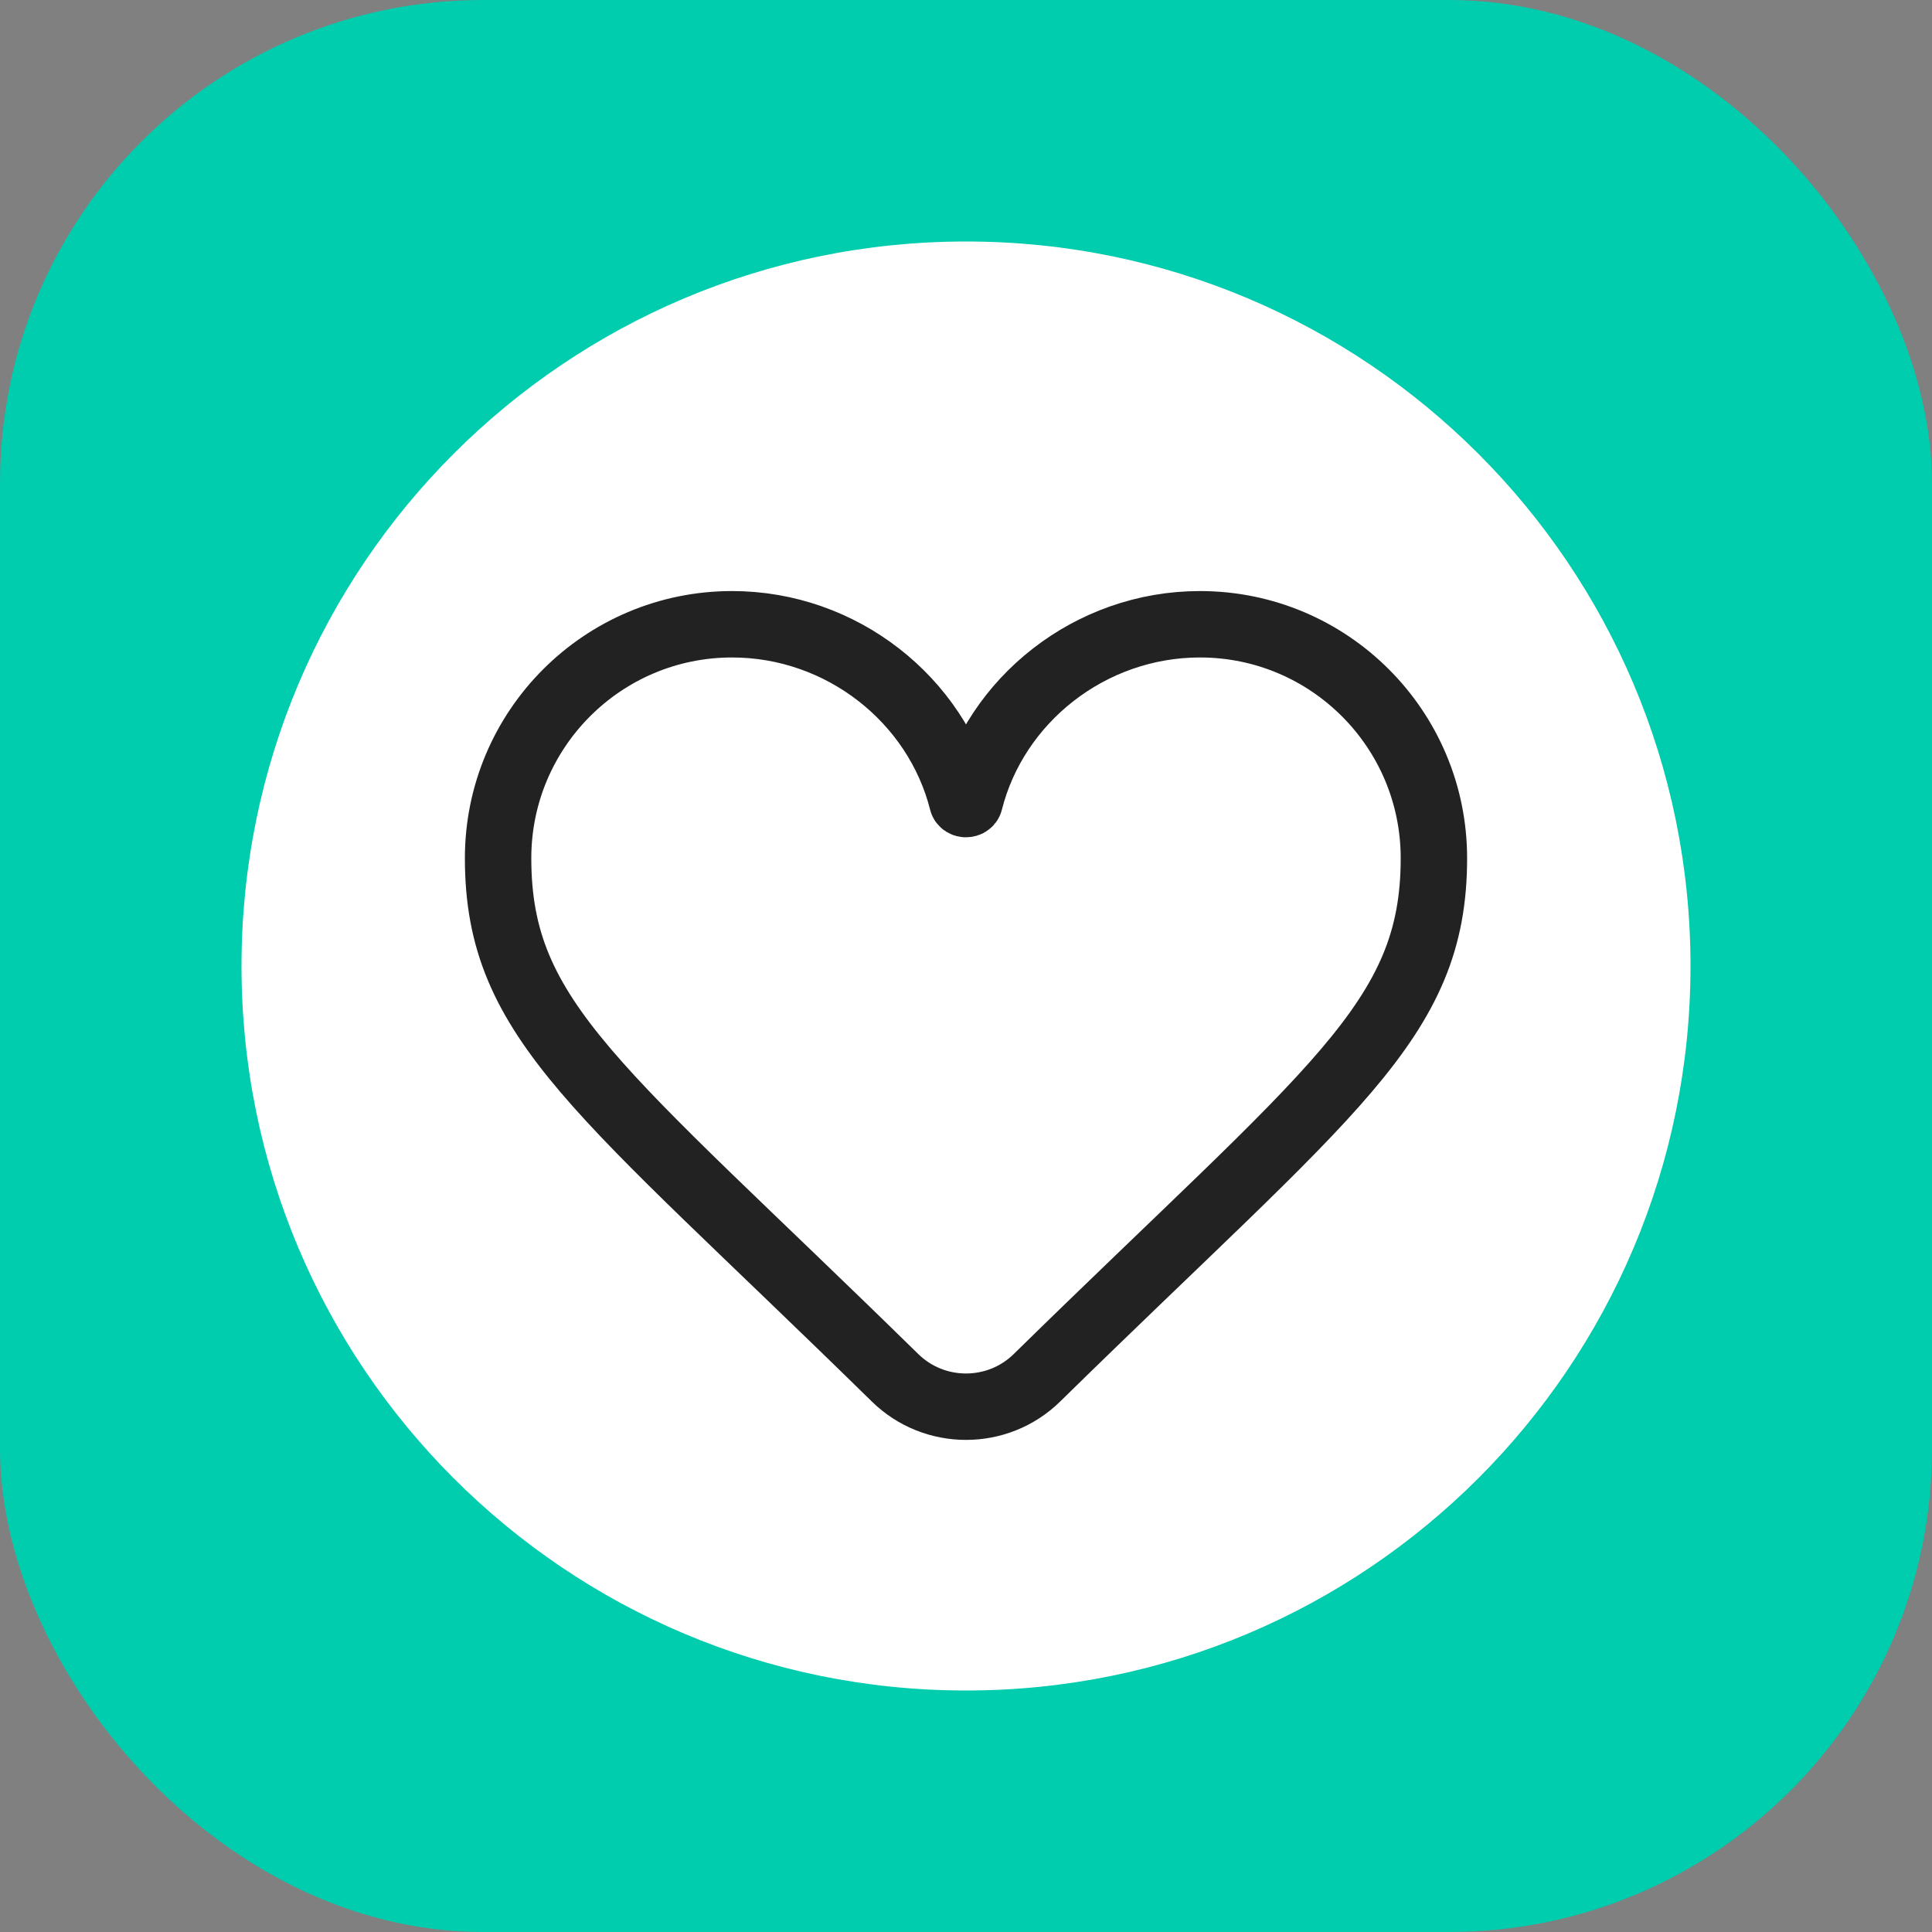 <svg width="128" height="128" viewBox="0 0 128 128" fill="none" xmlns="http://www.w3.org/2000/svg">
<rect x="0" y="0" width="128" height="128" fill="#808080" stroke="none"/>
<g clip-path="url(#clip0_29008_127094)">
<rect width="128" height="128" rx="32" fill="#00CCAE"/>
<path d="M64 112C90.51 112 112 90.51 112 64C112 37.49 90.51 16 64 16C37.49 16 16 37.49 16 64C16 90.51 37.49 112 64 112Z" fill="white"/>
<path d="M33 56.859C33 67.689 39.693 72.058 59.301 91.283C61.903 93.835 66.097 93.835 68.699 91.283C88.307 72.058 95 67.689 95 56.859C95 48.299 88.06 41.359 79.5 41.359C72.233 41.359 65.942 46.361 64.244 53.109C64.189 53.328 63.811 53.328 63.756 53.109C62.058 46.361 55.767 41.359 48.5 41.359C39.94 41.359 33 48.299 33 56.859Z" stroke="#222222" stroke-width="4.4" stroke-linecap="round" stroke-linejoin="round"/>
</g>
<defs>
<clipPath id="clip0_29008_127094">
<rect width="128" height="128" fill="white"/>
</clipPath>
</defs>
</svg>
